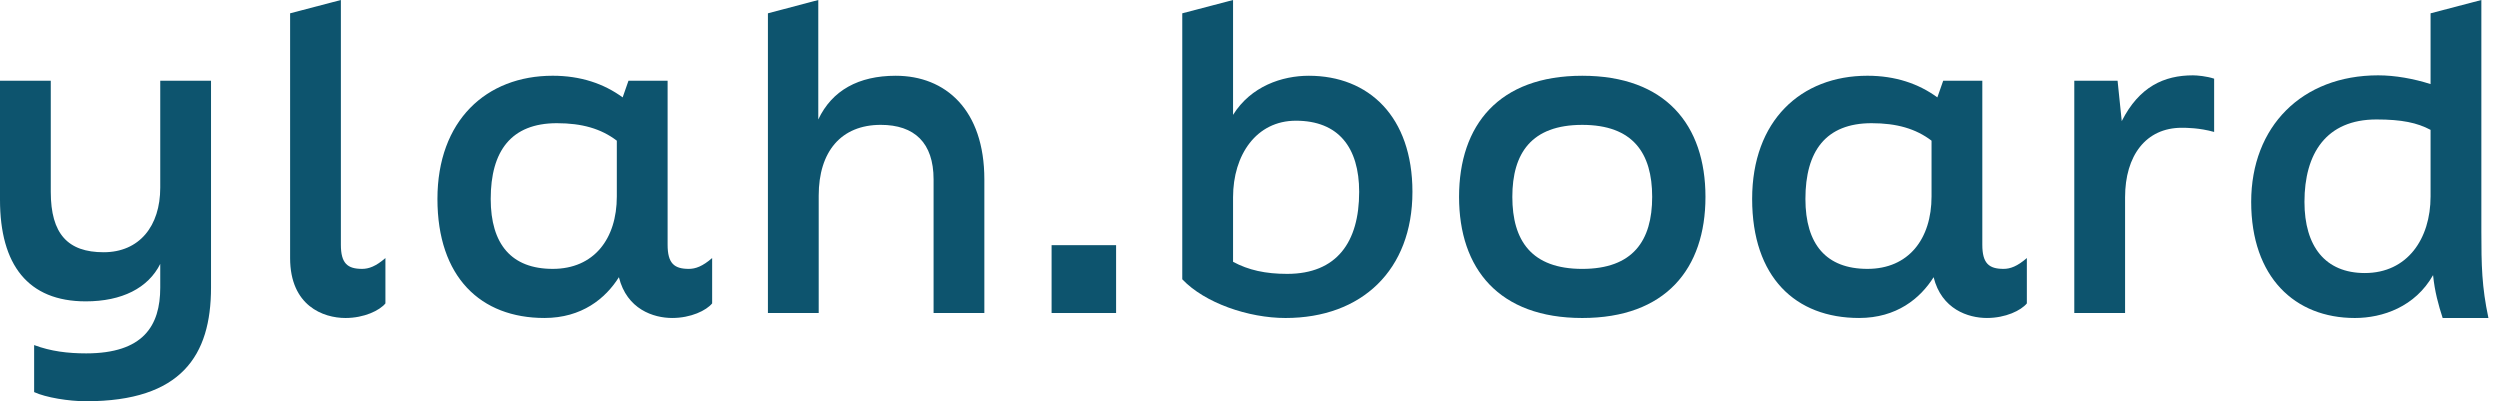 <svg width="162" height="26" viewBox="0 0 162 26" fill="none" xmlns="http://www.w3.org/2000/svg">
<g clip-path="url(#clip0_3512_12677)">
<path d="M10.384 5.233H13.674V18.638C13.674 23.034 11.759 26.001 5.583 26.001C4.45 26.001 2.967 25.758 2.212 25.408V22.36C3.29 22.765 4.396 22.899 5.583 22.899C9.278 22.899 10.384 21.119 10.384 18.638V17.101C9.602 18.665 7.902 19.528 5.556 19.528C1.807 19.528 0 17.155 0 12.947V5.233H3.29V12.435C3.29 15.159 4.396 16.345 6.716 16.345C9.035 16.345 10.384 14.646 10.384 12.165V5.233Z" fill="#0D546E"/>
<path d="M18.799 16.722V0.863L22.089 0V15.859C22.089 17.073 22.521 17.423 23.465 17.423C23.896 17.423 24.355 17.261 24.975 16.722V19.662C24.597 20.12 23.599 20.606 22.386 20.606C20.956 20.606 18.799 19.824 18.799 16.722Z" fill="#0D546E"/>
<path d="M46.147 16.721V19.661C45.769 20.12 44.771 20.605 43.557 20.605C42.344 20.605 40.617 20.039 40.105 17.962C39.242 19.338 37.705 20.605 35.277 20.605C31.151 20.605 28.346 17.962 28.346 12.892C28.346 7.821 31.501 4.908 35.817 4.908C37.624 4.908 39.134 5.421 40.348 6.311L40.725 5.232H43.261V15.858C43.261 17.072 43.692 17.423 44.636 17.423C45.068 17.423 45.526 17.261 46.147 16.721ZM39.97 12.73V9.116C38.945 8.334 37.705 7.983 36.086 7.983C33.12 7.983 31.798 9.79 31.798 12.892C31.798 15.831 33.147 17.423 35.817 17.423C38.487 17.423 39.97 15.481 39.97 12.73Z" fill="#0D546E"/>
<path d="M49.761 20.282V0.863L53.025 0V7.741C53.915 5.853 55.641 4.909 58.042 4.909C61.278 4.909 63.786 7.12 63.786 11.624V20.282H60.496V11.624C60.496 9.251 59.255 8.091 57.071 8.091C54.508 8.091 53.052 9.817 53.052 12.676V20.282H49.761Z" fill="#0D546E"/>
<path d="M68.143 15.887H72.323V20.283H68.143V15.887Z" fill="#0D546E"/>
<path d="M91.526 12.434C91.526 17.504 88.236 20.606 83.3 20.606C80.9 20.606 78.068 19.635 76.611 18.098V0.863L79.902 0V7.444C81.061 5.583 83.084 4.909 84.811 4.909C88.694 4.909 91.526 7.552 91.526 12.434ZM88.074 12.434C88.074 9.548 86.725 7.822 83.974 7.822C81.412 7.822 79.902 10.033 79.902 12.784V16.965C80.9 17.504 82.005 17.747 83.408 17.747C86.618 17.747 88.074 15.697 88.074 12.434Z" fill="#0D546E"/>
<path d="M94.547 12.758C94.547 8.092 97.136 4.909 102.53 4.909C107.924 4.909 110.514 8.092 110.514 12.758C110.514 17.424 107.924 20.606 102.53 20.606C97.136 20.606 94.547 17.424 94.547 12.758ZM107.061 12.758C107.061 9.926 105.821 8.092 102.53 8.092C99.24 8.092 97.999 9.926 97.999 12.758C97.999 15.59 99.24 17.424 102.53 17.424C105.821 17.424 107.061 15.59 107.061 12.758Z" fill="#0D546E"/>
<path d="M131.34 16.721V19.661C130.962 20.12 129.964 20.605 128.751 20.605C127.537 20.605 125.811 20.039 125.298 17.962C124.435 19.338 122.898 20.605 120.471 20.605C116.344 20.605 113.539 17.962 113.539 12.892C113.539 7.821 116.695 4.908 121.01 4.908C122.817 4.908 124.327 5.421 125.541 6.311L125.919 5.232H128.454V15.858C128.454 17.072 128.886 17.423 129.83 17.423C130.261 17.423 130.72 17.261 131.34 16.721ZM125.164 12.73V9.116C124.139 8.334 122.898 7.983 121.28 7.983C118.313 7.983 116.991 9.79 116.991 12.892C116.991 15.831 118.34 17.423 121.01 17.423C123.68 17.423 125.164 15.481 125.164 12.73Z" fill="#0D546E"/>
<path d="M134.414 5.232H137.219L137.489 7.849C138.622 5.61 140.24 4.882 142.101 4.882C142.37 4.882 142.991 4.936 143.476 5.098V8.55C142.505 8.28 141.669 8.28 141.373 8.28C139.053 8.28 137.705 10.087 137.705 12.784V20.282H134.414V5.232Z" fill="#0D546E"/>
<path d="M158.284 20.606C158.014 19.77 157.771 18.907 157.663 17.828C156.504 19.878 154.4 20.606 152.593 20.606C148.709 20.606 145.877 17.963 145.877 13.081C145.877 8.199 149.167 4.882 154.103 4.882C155.209 4.882 156.396 5.098 157.501 5.448V0.863L160.792 0V14.996C160.792 17.18 160.819 18.583 161.25 20.606H158.284ZM157.501 12.73V8.415C156.638 7.956 155.64 7.741 153.995 7.741C150.732 7.741 149.329 9.952 149.329 13.081C149.329 15.967 150.678 17.693 153.24 17.693C155.991 17.693 157.501 15.481 157.501 12.73Z" fill="#0D546E"/>
</g>
<defs>
<clipPath id="clip0_3512_12677">
<rect width="161.25" height="26" fill="white"/>
</clipPath>
</defs>
</svg>
